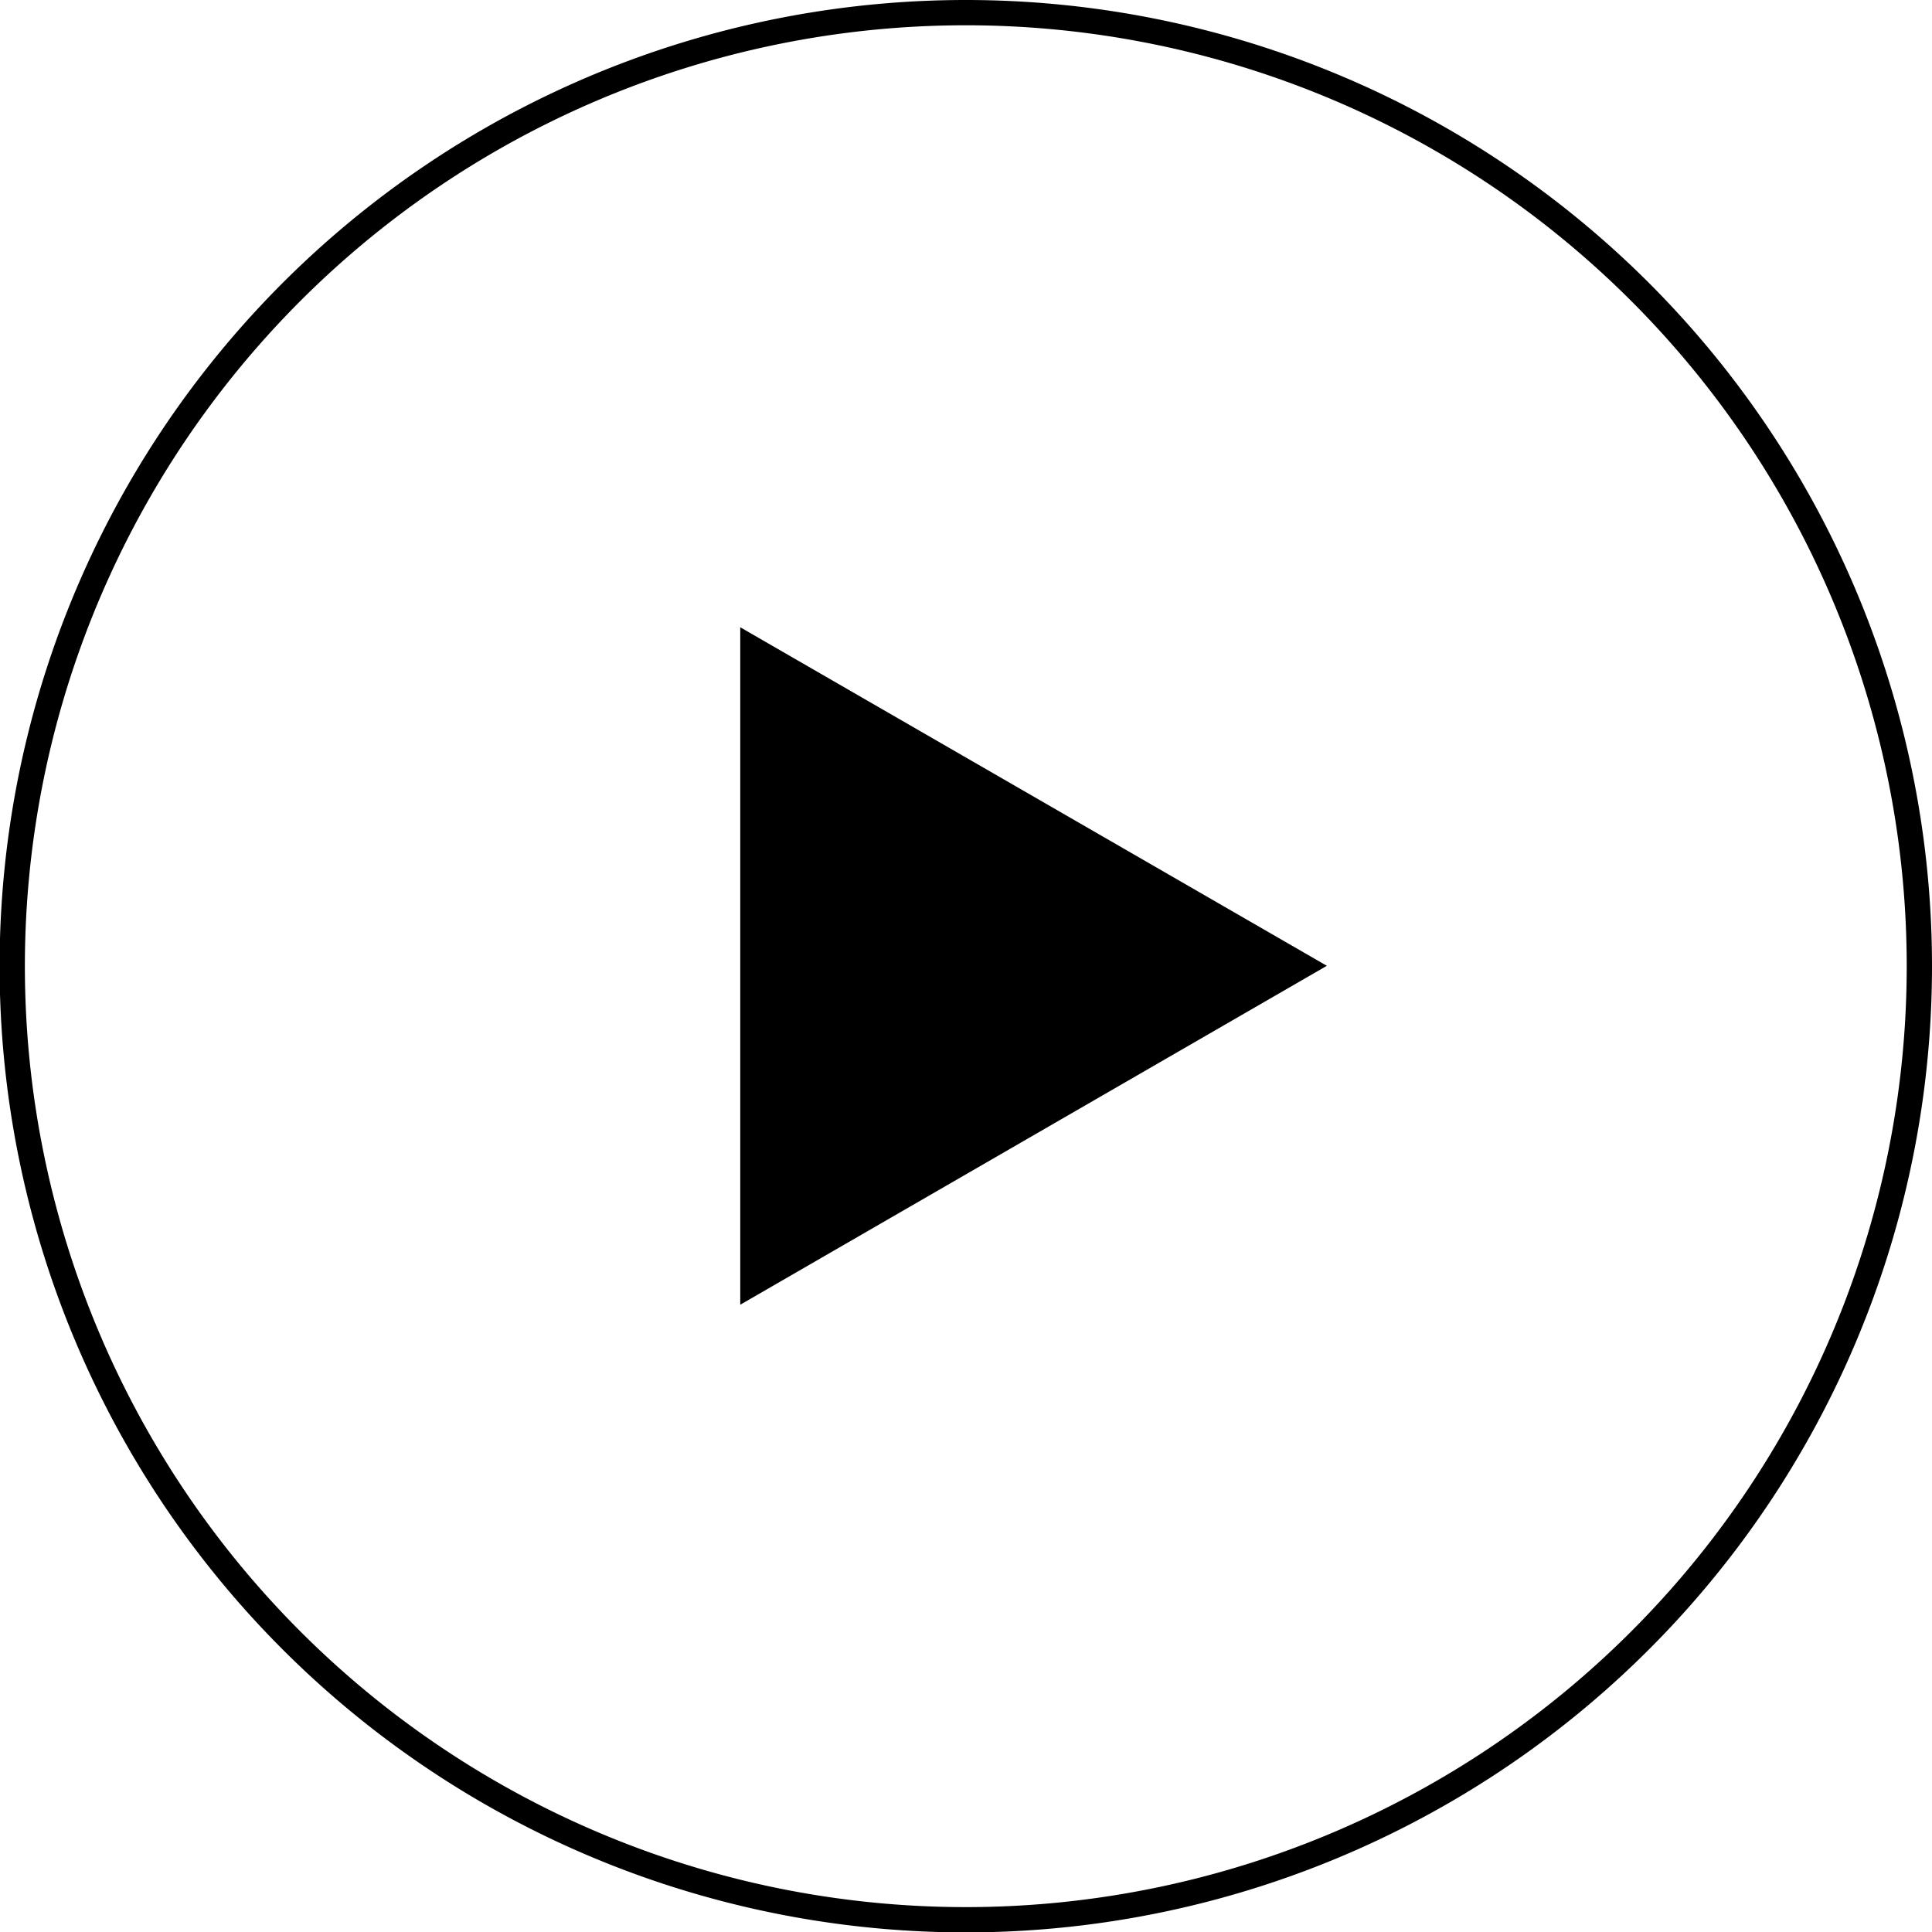 <svg xmlns="http://www.w3.org/2000/svg" viewBox="0 0 48.91 48.91"><defs><style>.cls-1{fill:none;stroke:#000;stroke-miterlimit:10;stroke-width:0.64px;}</style></defs><g id="レイヤー_2" data-name="レイヤー 2"><g id="レイヤー_1-2" data-name="レイヤー 1"><polygon points="18.74 33.03 33.59 24.45 18.74 15.88 18.74 33.03"/><path class="cls-1" d="M48.59,24.45A24.14,24.14,0,1,1,24.45.32,24.14,24.14,0,0,1,48.59,24.45Z"/></g></g></svg>